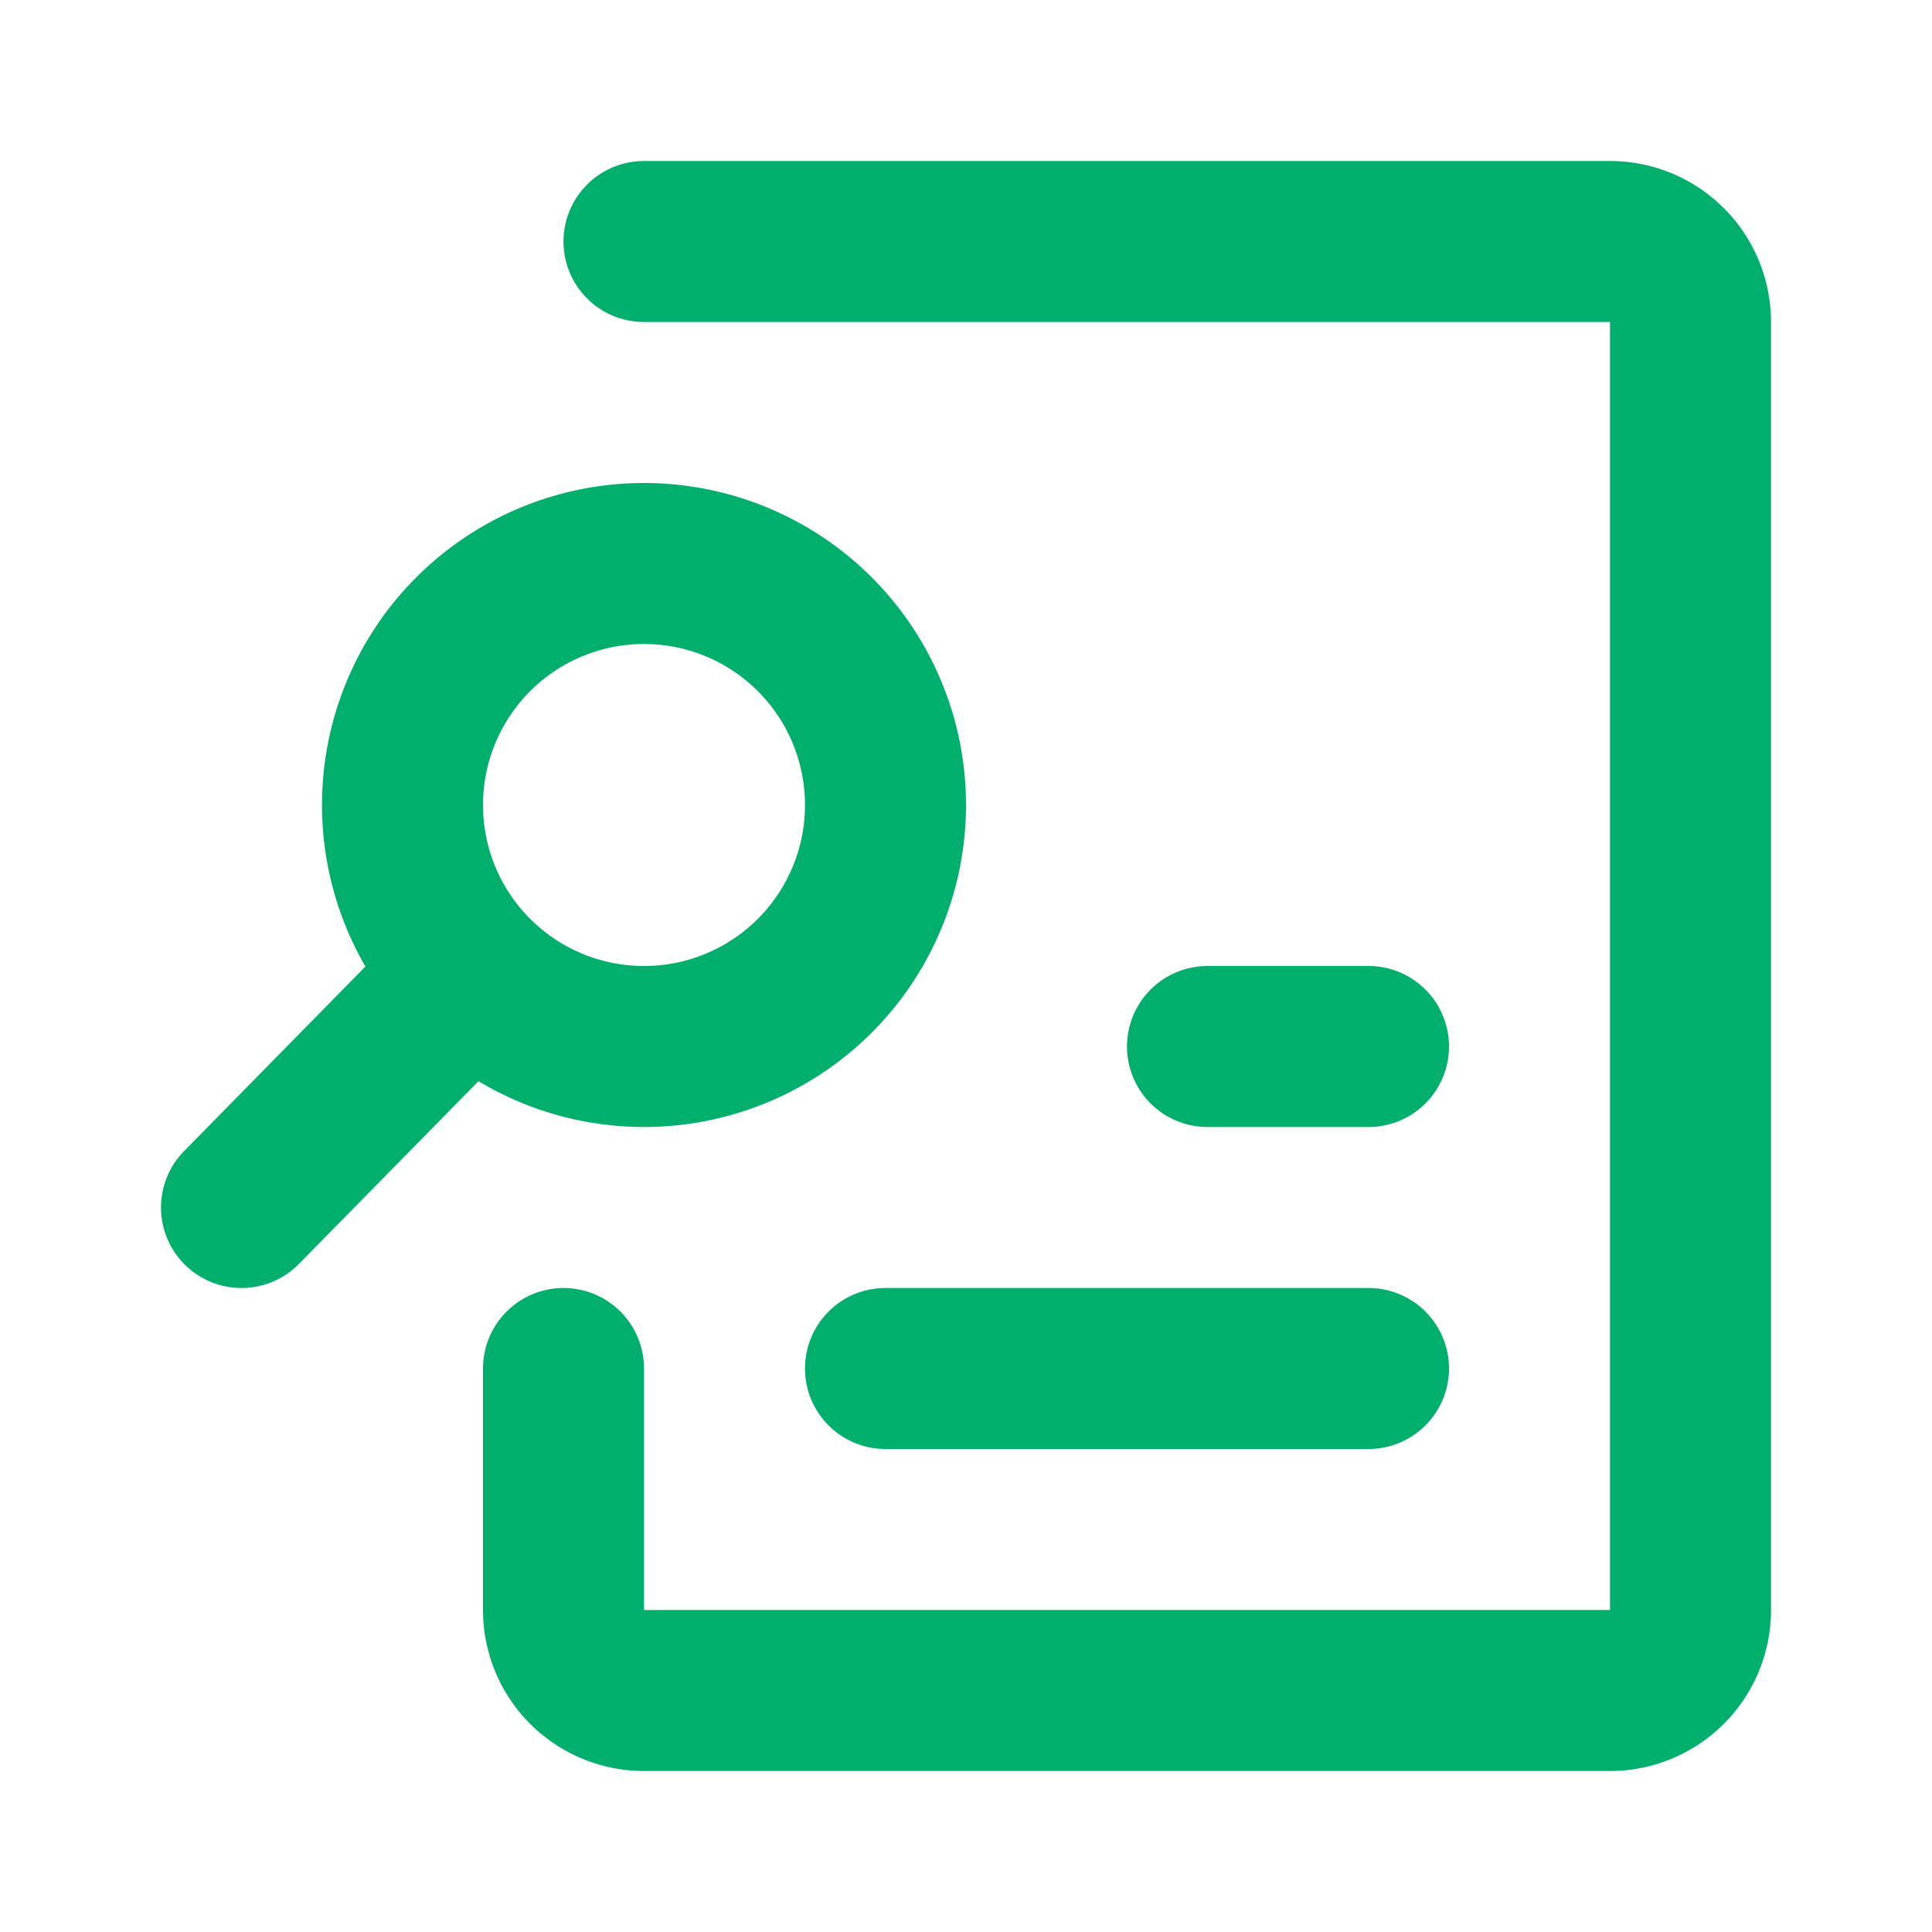 <svg fill="#000000" viewBox="0 0 24 24" id="analysis-left" data-name="Line Color" xmlns="http://www.w3.org/2000/svg" class="icon line-color">
	<path id="secondary" d="M5.83,12.12,3,15M8,7a3,3,0,1,0,3,3A3,3,0,0,0,8,7Zm3,10h6m-2-4h2" style="fill: none; stroke: #00AF6C; stroke-linecap: round; stroke-linejoin: round; stroke-width: 2;"></path>
	<path id="primary" d="M8,3H20a1,1,0,0,1,1,1V20a1,1,0,0,1-1,1H8a1,1,0,0,1-1-1V17" style="fill: none; stroke: #00AF6C; stroke-linecap: round; stroke-linejoin: round; stroke-width: 2;"></path>
</svg>
